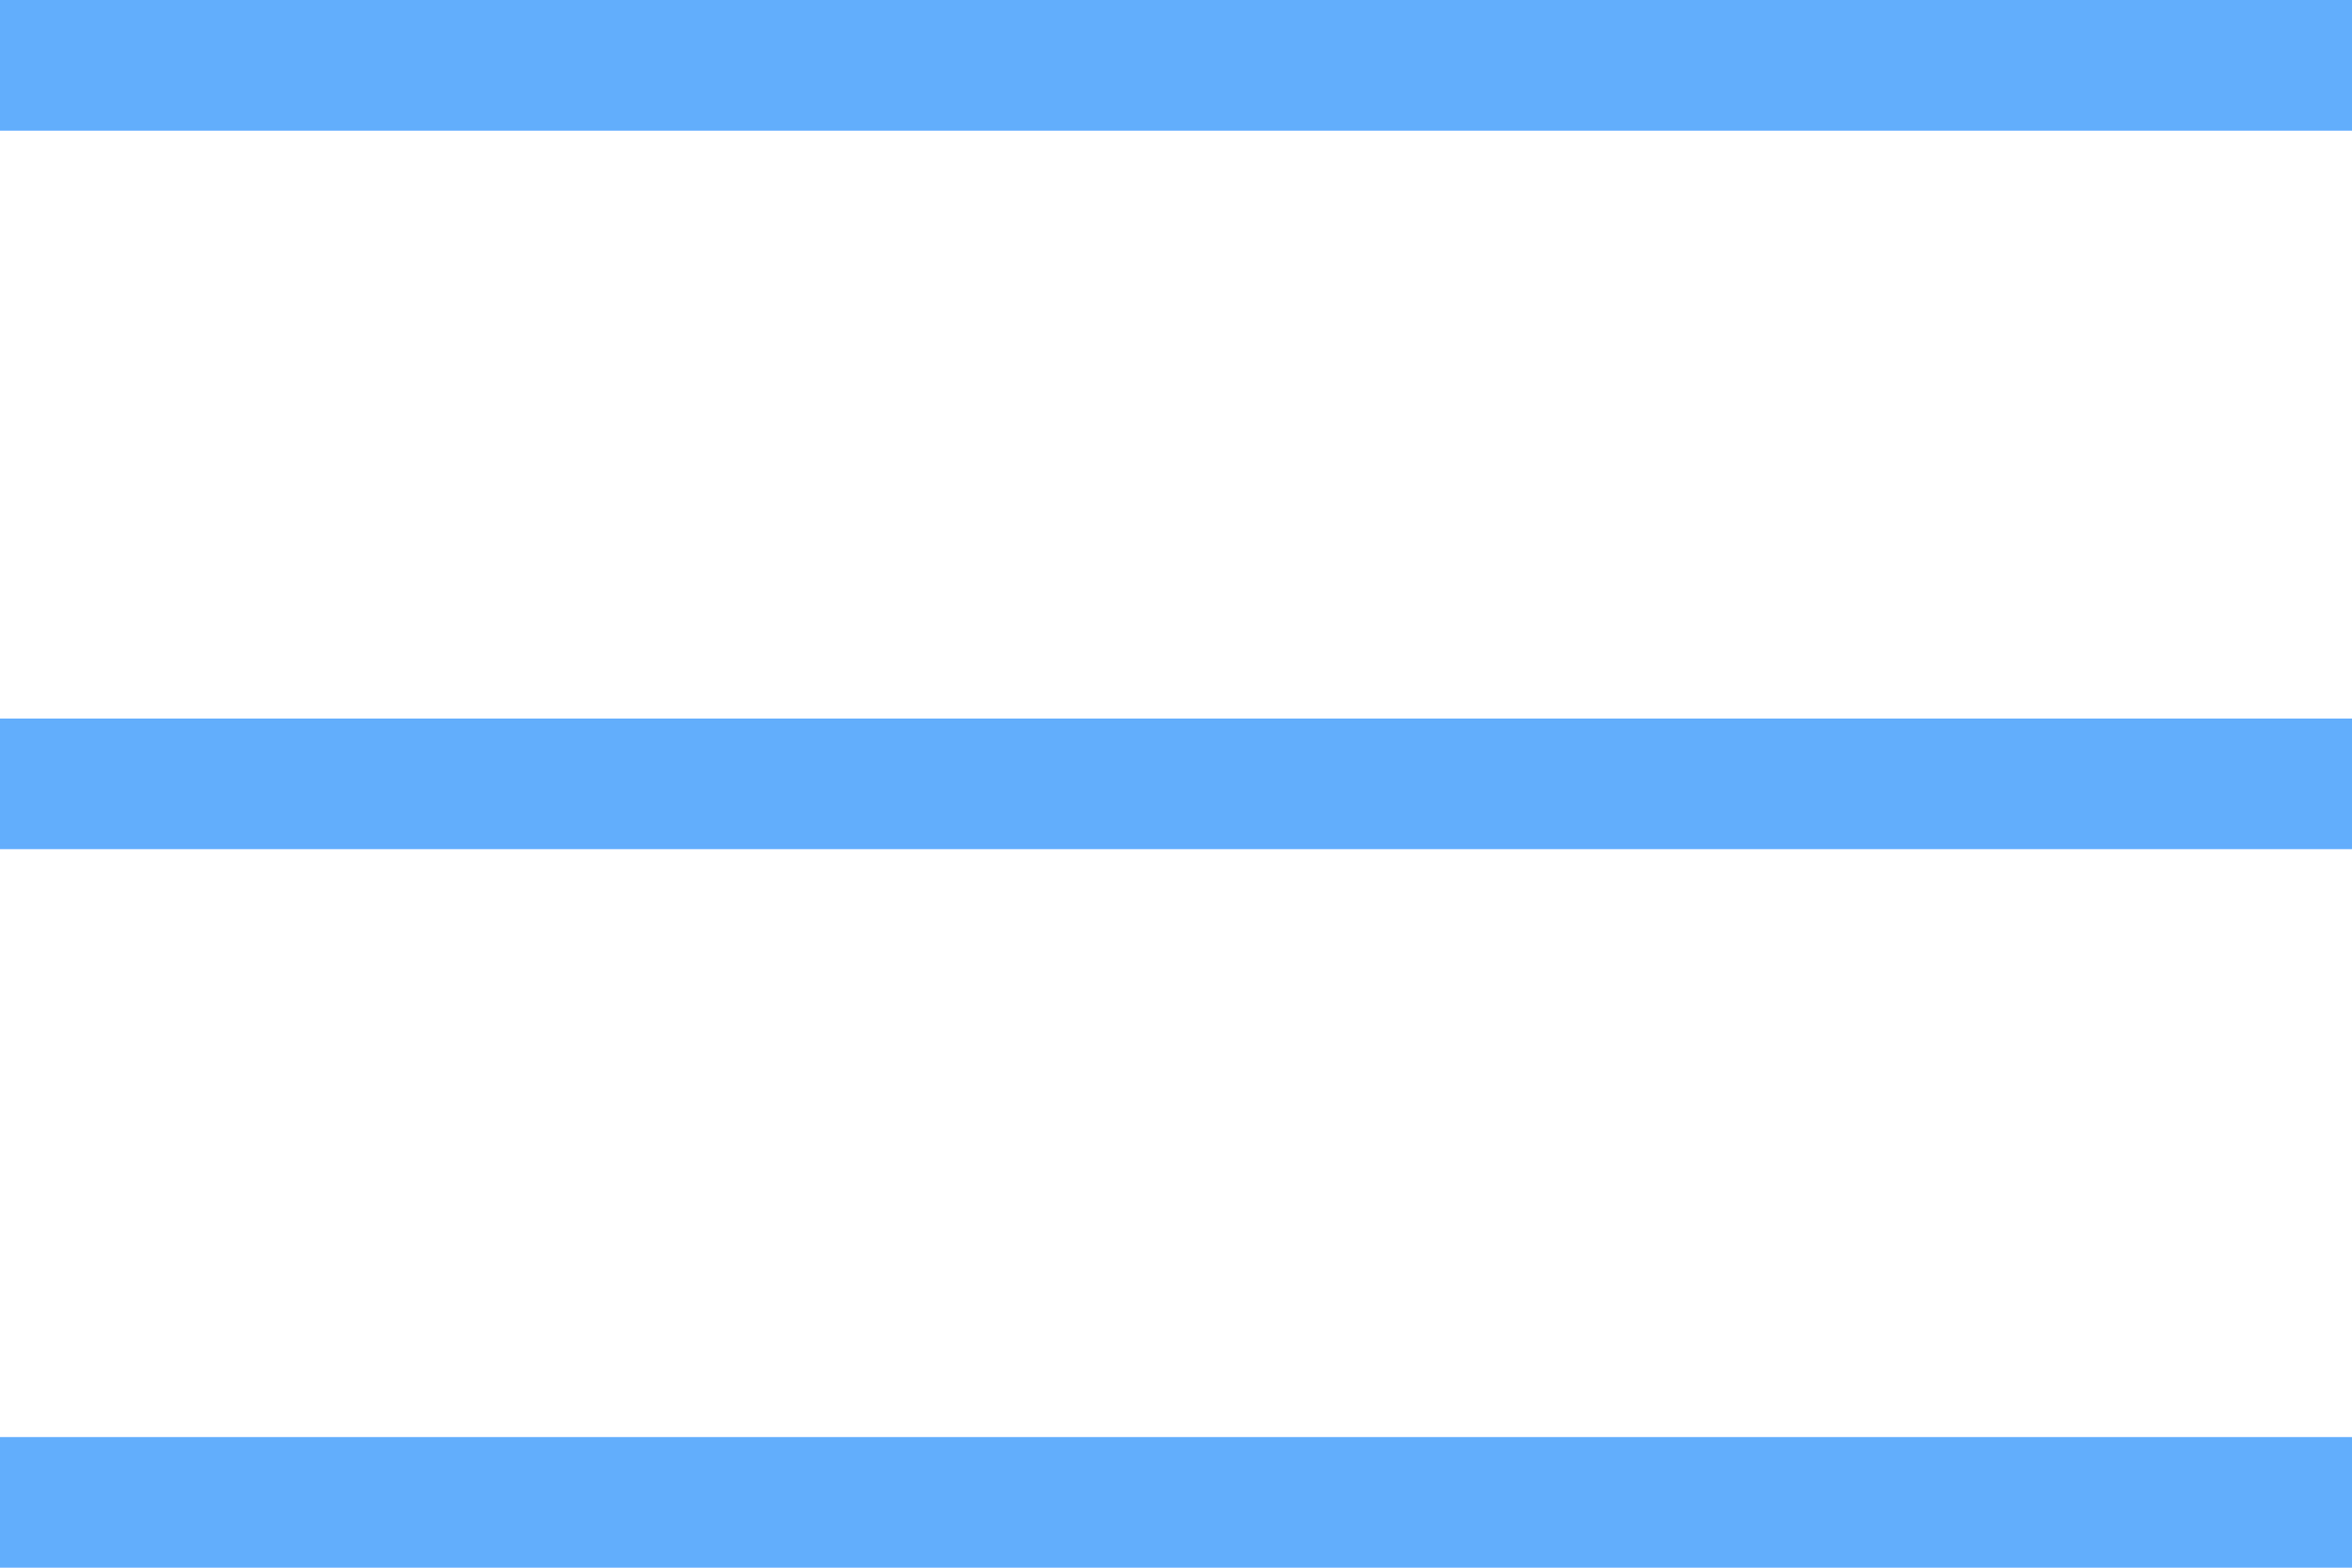 <svg xmlns="http://www.w3.org/2000/svg" id="_&#x30EC;&#x30A4;&#x30E4;&#x30FC;_2" viewBox="0 0 36 24"><g id="base"><rect width="36" height="2" style="fill:#63adfd;"></rect><rect y="22" width="36" height="2" style="fill:#63adfd;"></rect><rect y="11" width="36" height="2" style="fill:#63adfd;"></rect></g></svg>